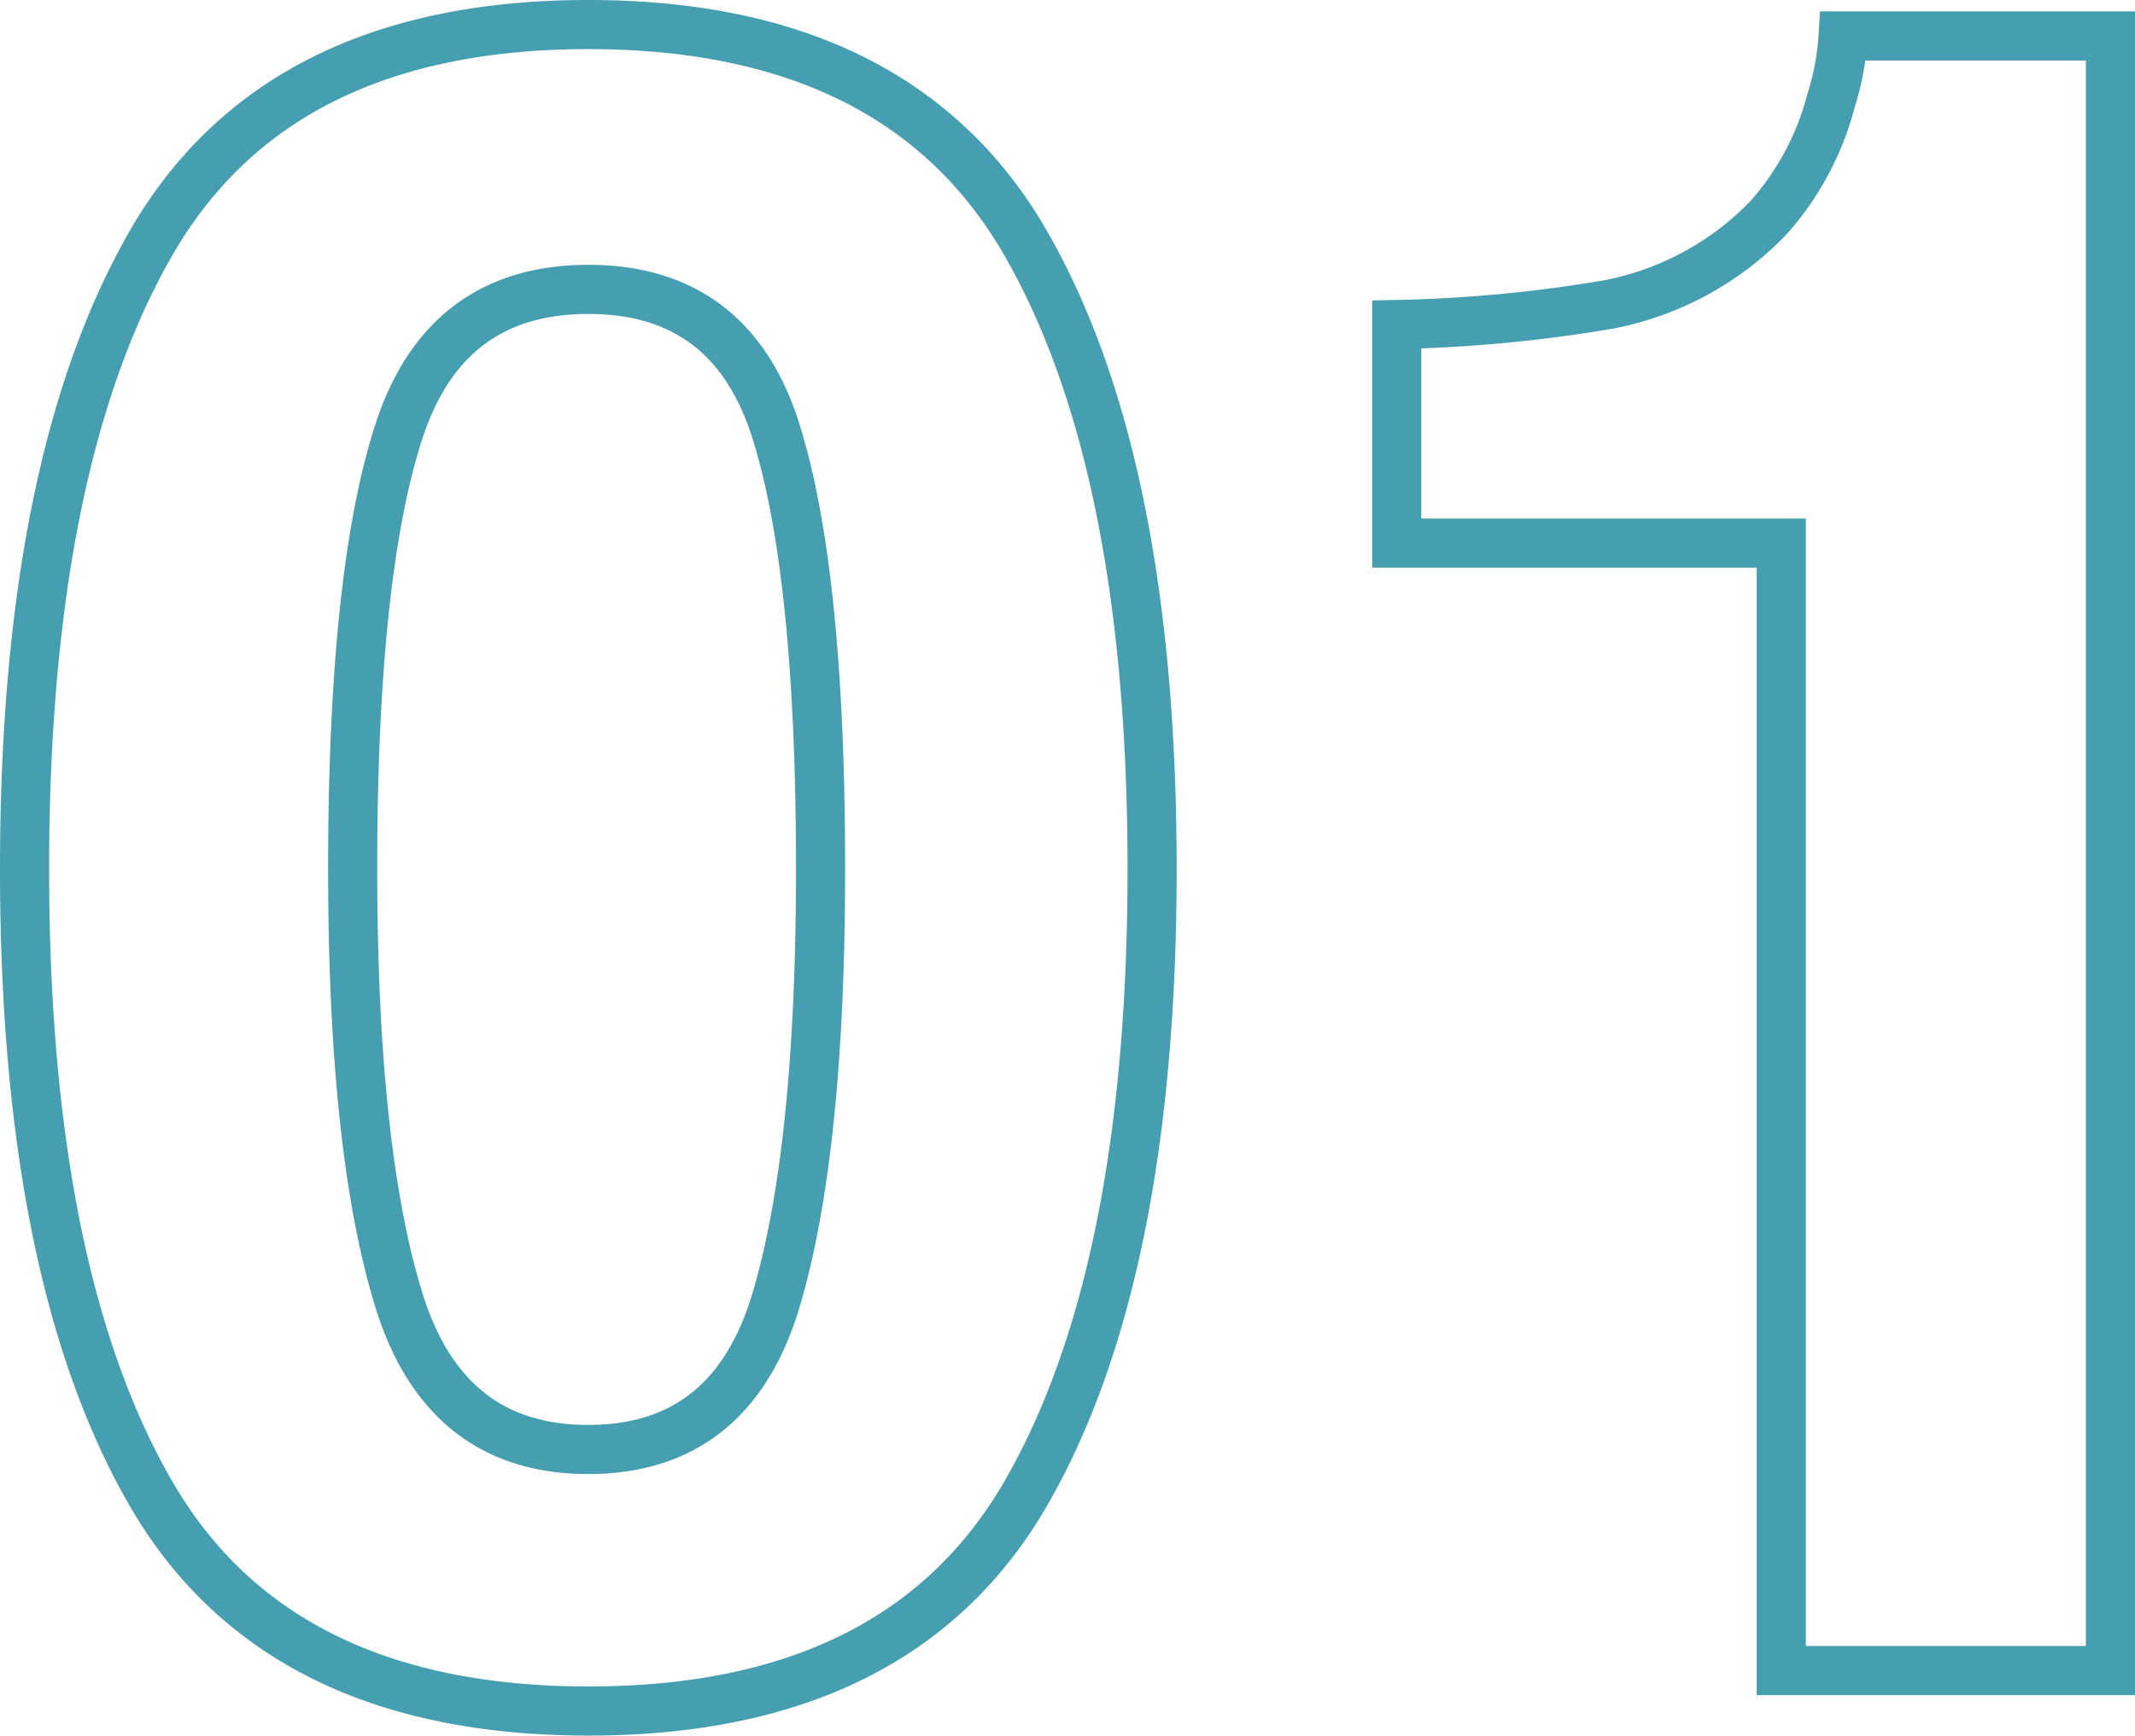 <svg xmlns="http://www.w3.org/2000/svg" viewBox="0 0 86.912 70.664">
  <path id="パス_6434" data-name="パス 6434" d="M-35.984-32.634q0,11.475,1.882,17.556T-26.392-9q5.829,0,7.642-6.082t1.813-17.556q0-12.025-1.813-17.809t-7.642-5.783q-5.829,0-7.711,5.783T-35.984-32.634Zm9.593-34.378q12.714,0,17.832,8.95t5.118,25.428q0,16.478-5.118,25.382t-17.832,8.9q-12.714,0-17.832-8.9t-5.118-25.382q0-16.478,5.118-25.428T-26.392-67.012ZM6.518-45.9v-8.9a57.982,57.982,0,0,0,8.675-.826,12.235,12.235,0,0,0,6.426-3.488,11.485,11.485,0,0,0,2.57-4.773,10.957,10.957,0,0,0,.5-2.662H35.571V0h-13.4V-45.9Z" transform="translate(50.341 68.012)" fill="none" stroke="#469eb1" stroke-width="2"/>
</svg>
